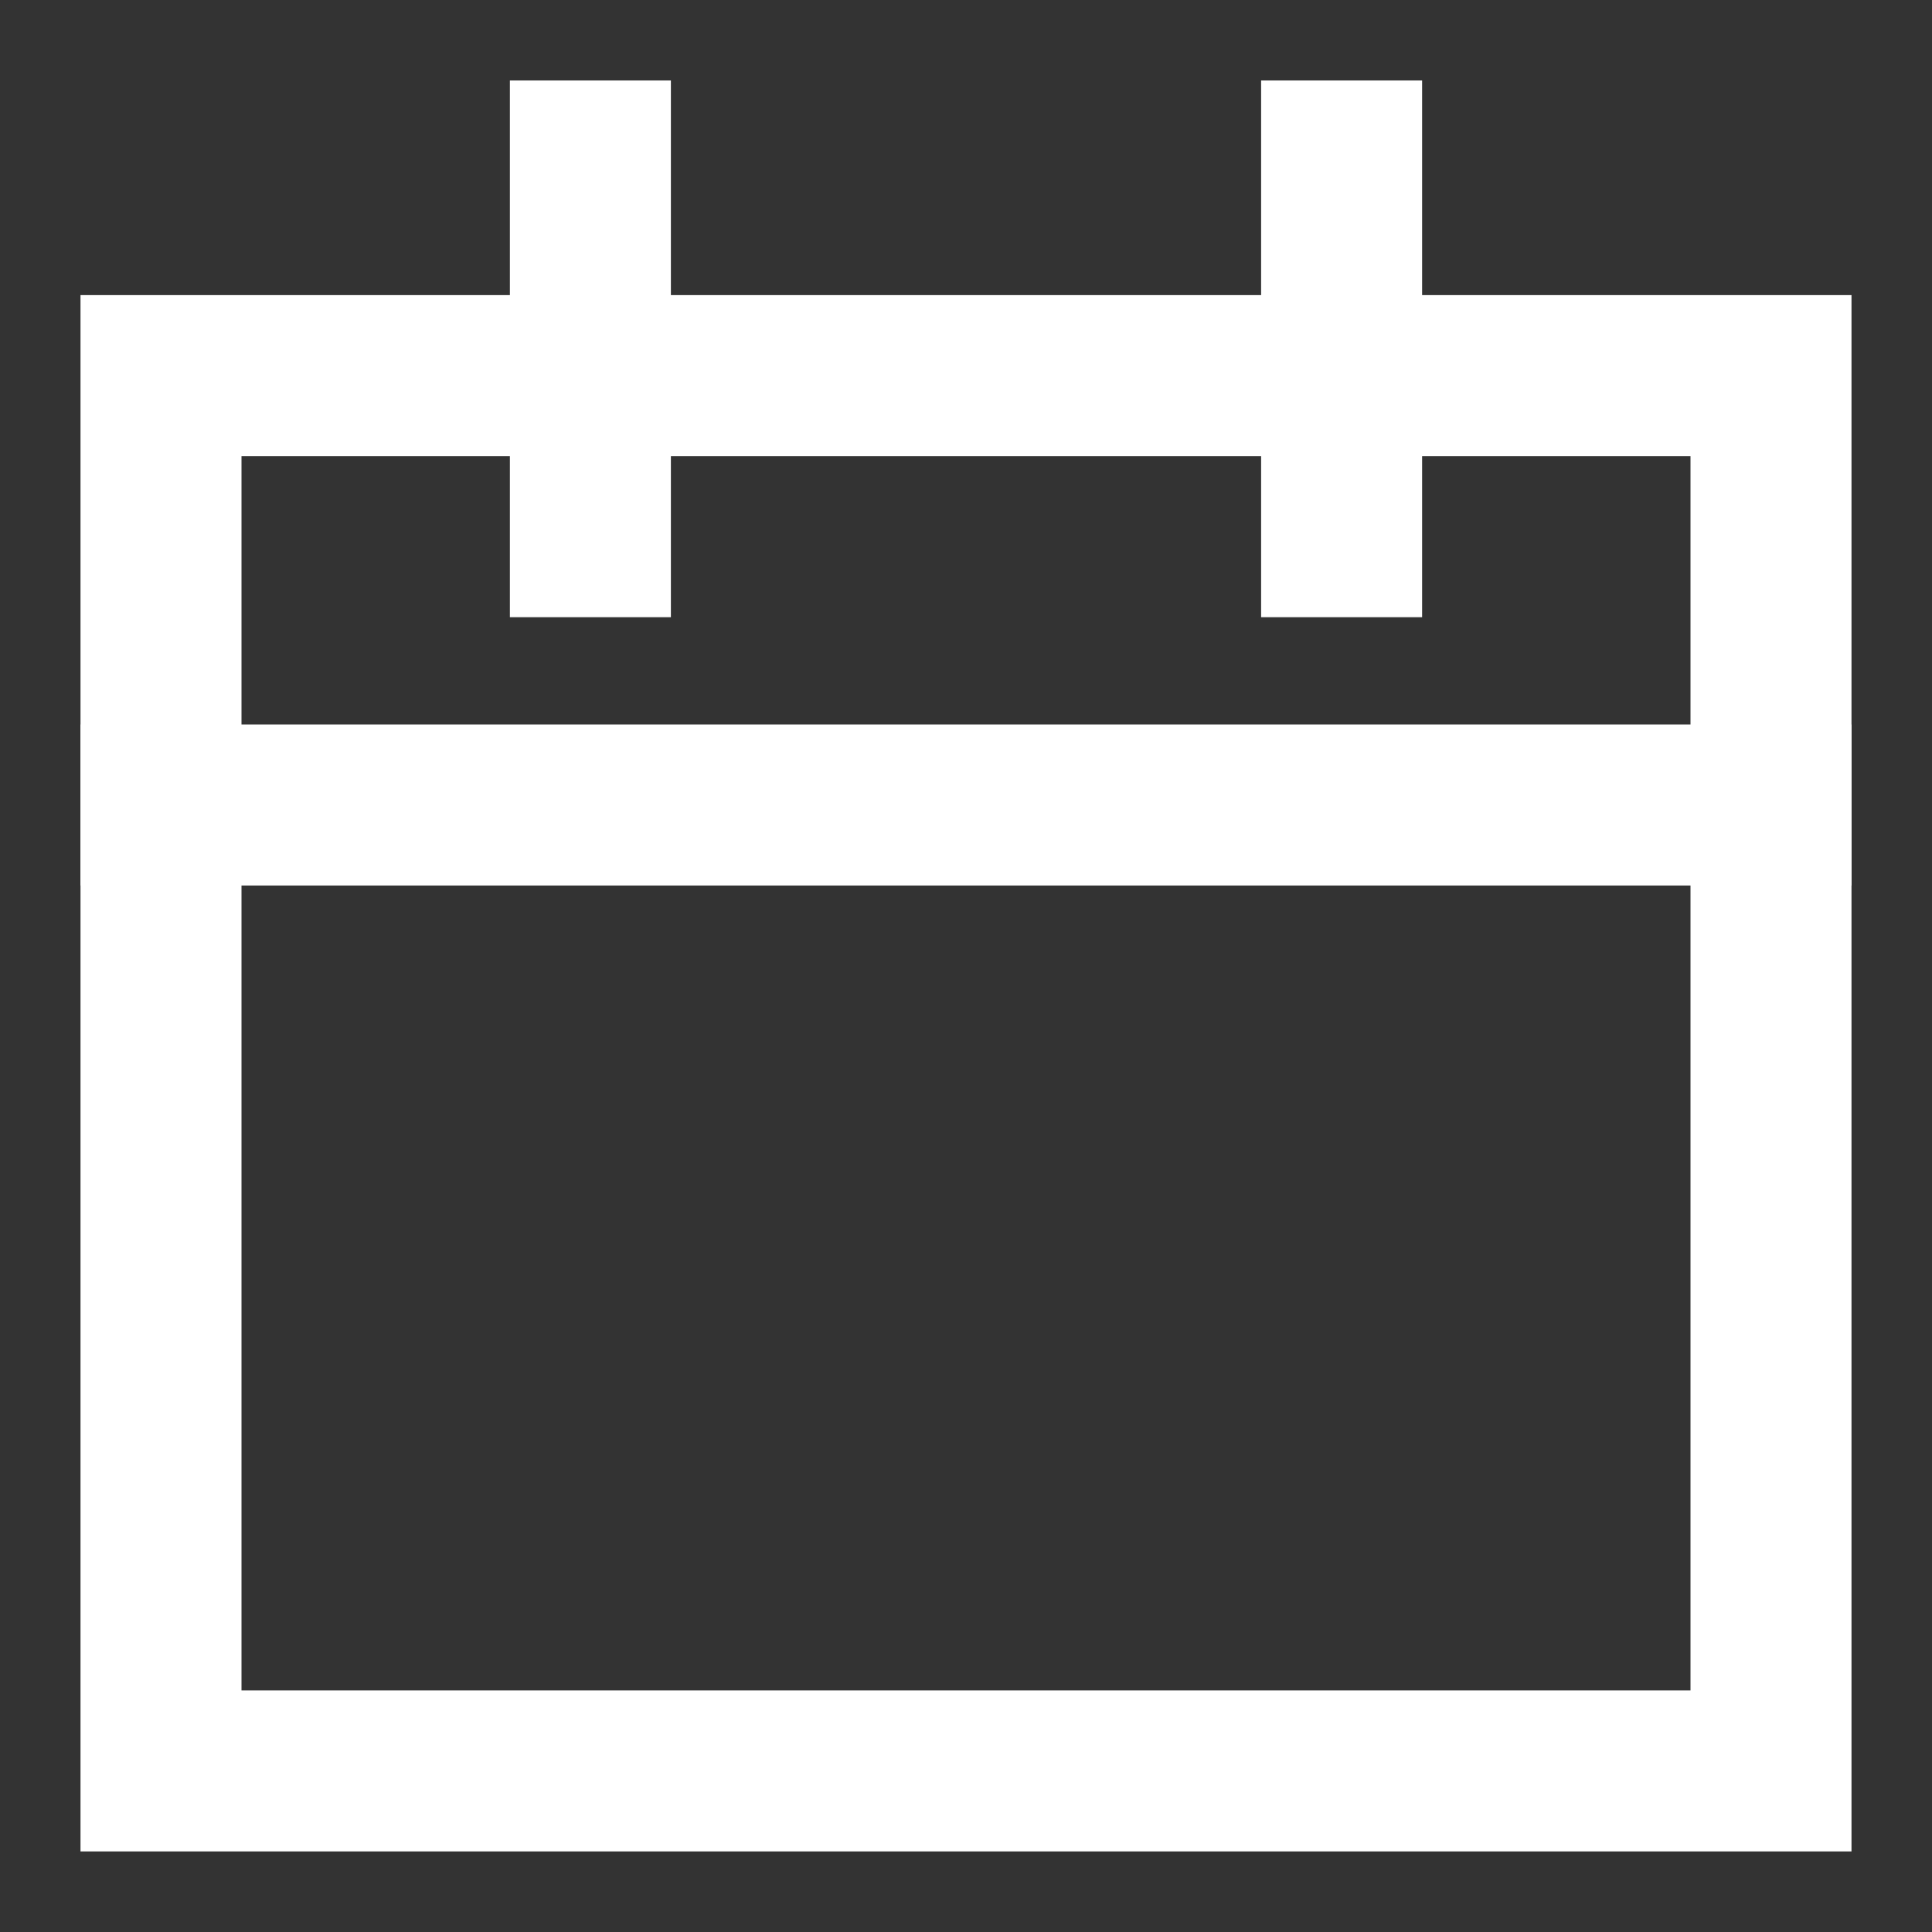 <svg width="24" height="24" viewBox="0 0 24 24" fill="none" xmlns="http://www.w3.org/2000/svg">
<rect x="0" y="0" width="24" height="24" fill="#333333" stroke="none"/>
<path d="M22 4.666H2C2 4.666 2 5.263 2 5.999V20.666C2 21.402 2 21.999 2 21.999H22V20.666V5.999V4.666Z" stroke="white" stroke-width="2" stroke-linecap="square"/>
<path d="M2 10H22" stroke="white" stroke-width="2" stroke-linecap="square"/>
<path d="M7.334 6.667V2" stroke="white" stroke-width="2" stroke-linecap="square"/>
<path d="M16.666 6.667V2" stroke="white" stroke-width="2" stroke-linecap="square"/>
</svg>
